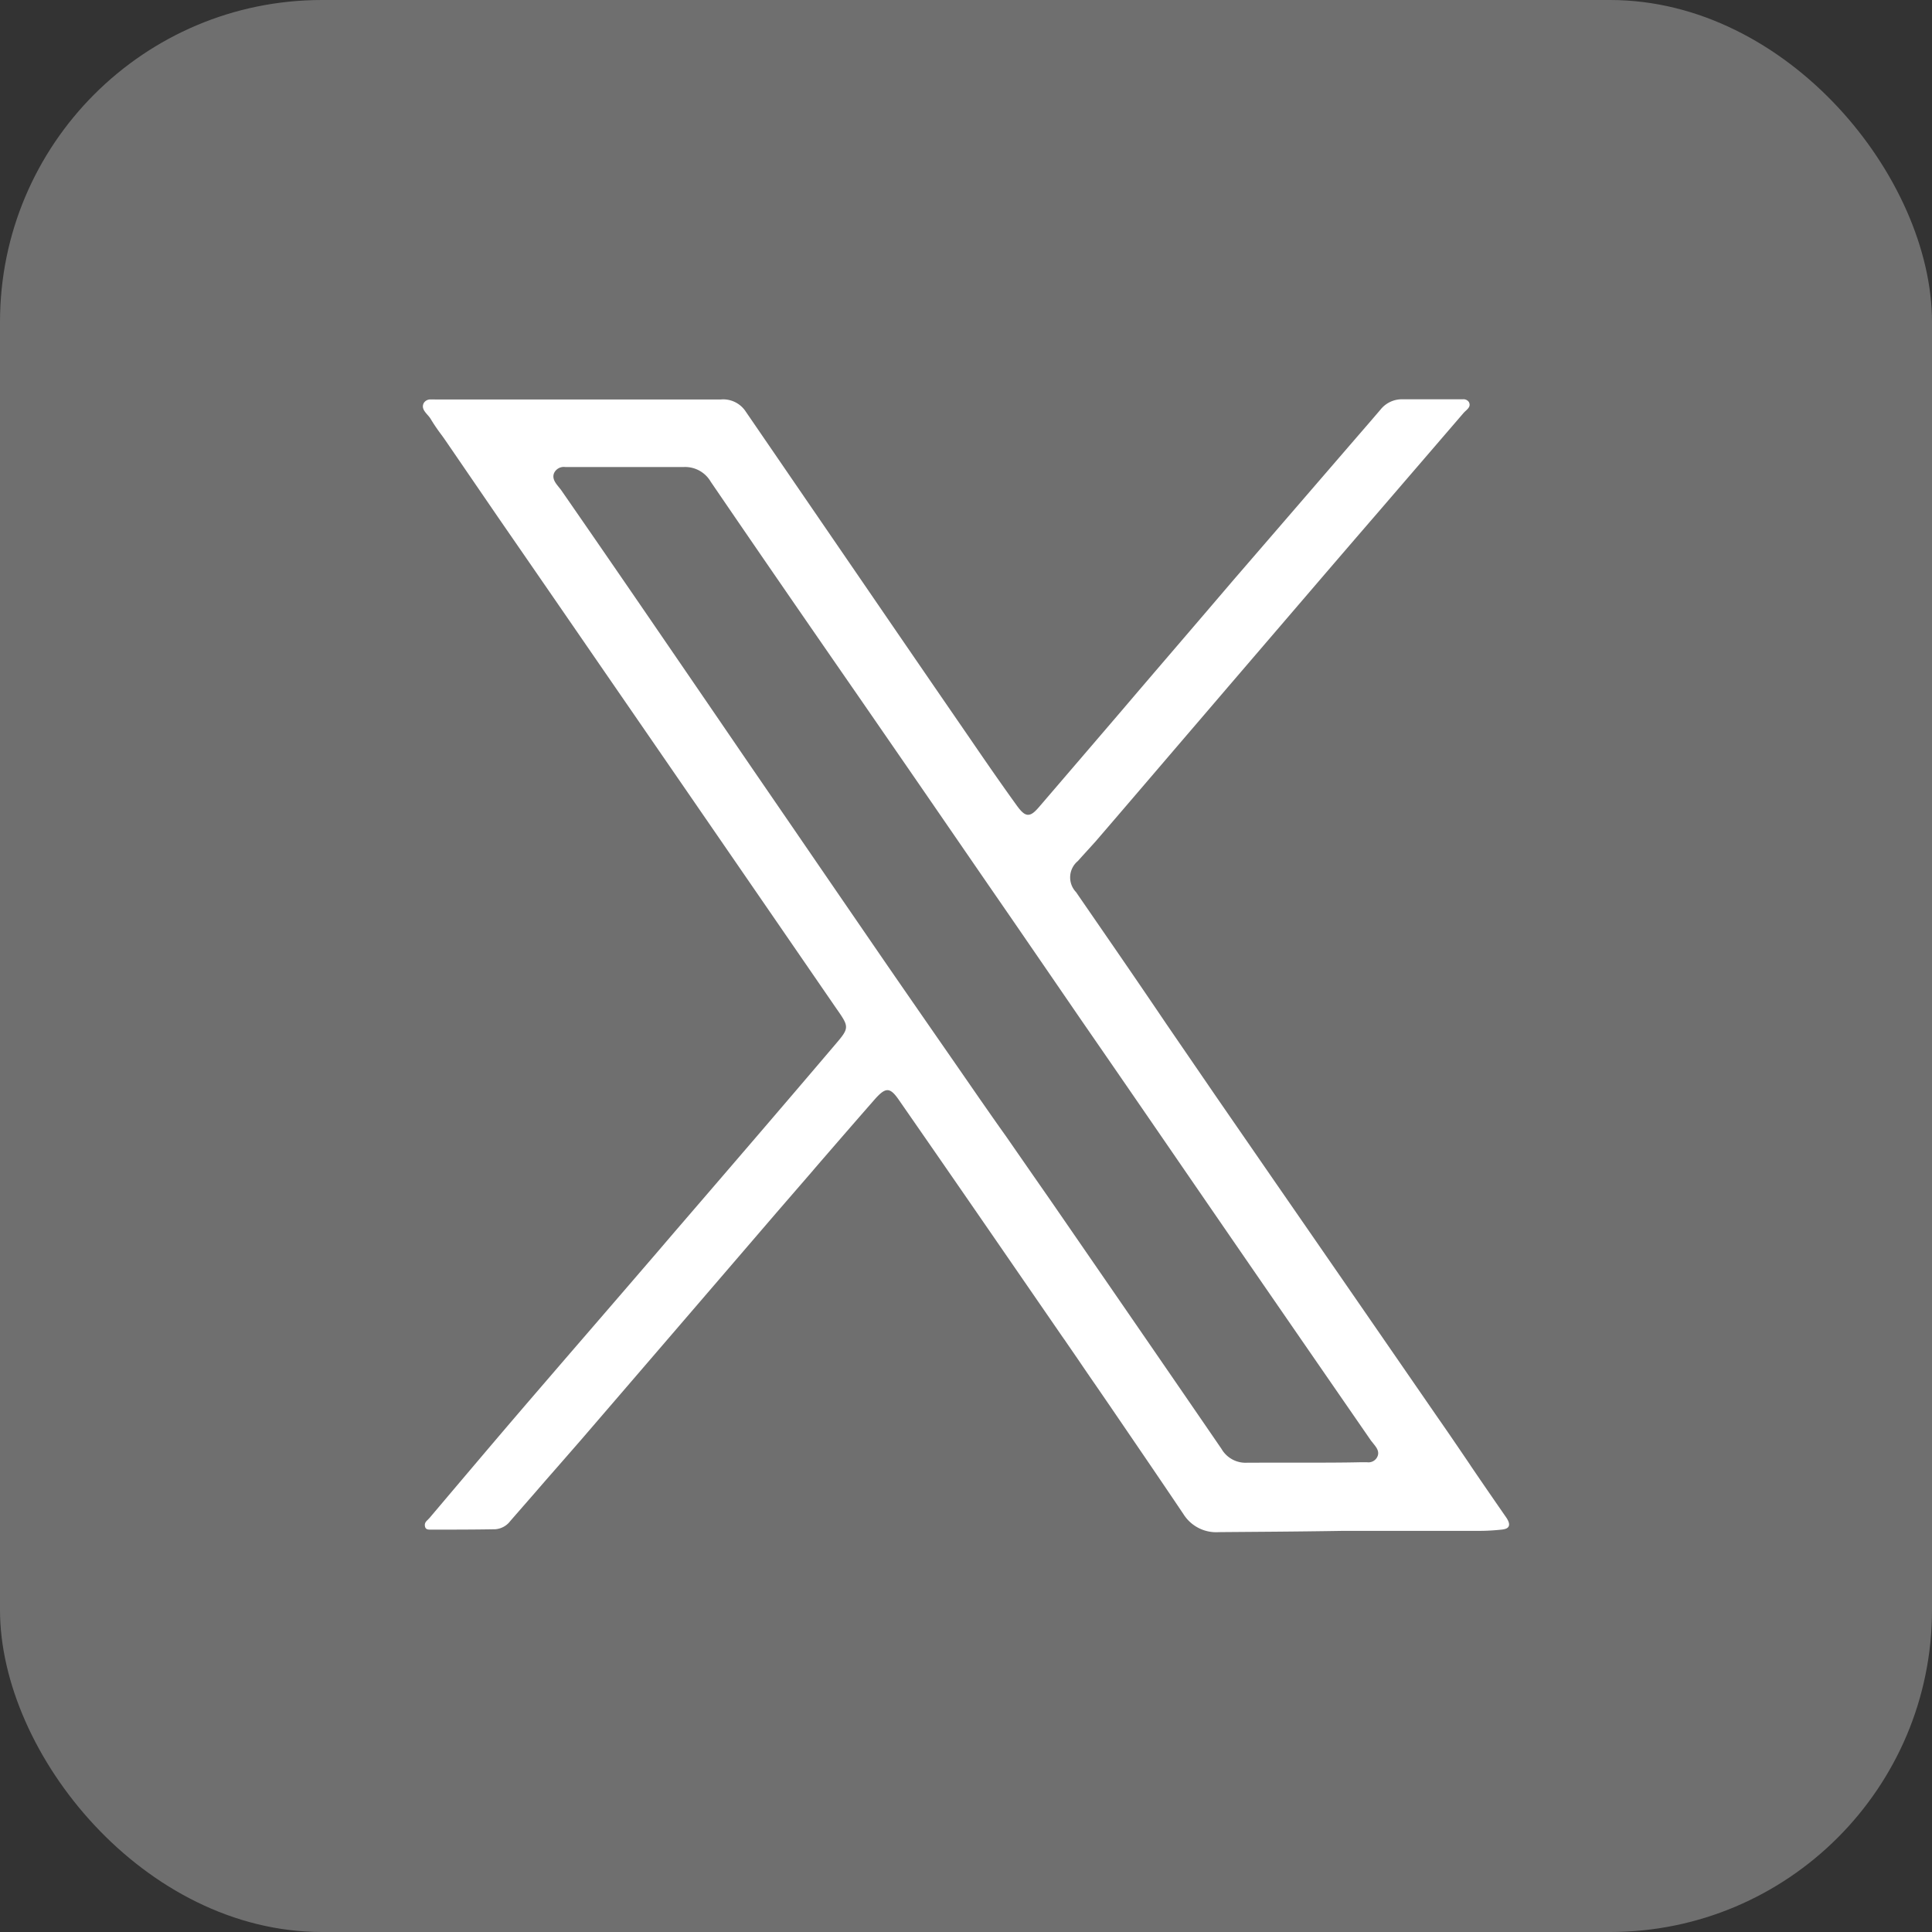 <svg id="socialmedia-tw" xmlns="http://www.w3.org/2000/svg" width="30" height="30" viewBox="0 0 30 30">
  <rect x="0" y="0" width="30" height="30" fill="#333333" stroke="none"/>
  <rect id="Rectangle_2302" data-name="Rectangle 2302" width="30" height="30" rx="5" fill="#6f6f6f"/>
  <path id="Subtraction_6" data-name="Subtraction 6" d="M22111.143-11690.419h0a.6.6,0,0,1-.549-.282c-.377-.561-.764-1.126-1.137-1.673l-.227-.331c-.082-.118-.162-.235-.242-.353s-.162-.235-.242-.353l-.006-.007-.979-1.421c-.551-.8-1.082-1.568-1.58-2.285-.068-.1-.123-.158-.182-.158s-.123.059-.2.146c-.318.363-.643.738-.947,1.09l-.006.008-.568.656c-.914,1.064-1.977,2.3-3.031,3.524q-.275.316-.553.633l-.182.21-.369.423a.322.322,0,0,1-.232.128c-.328.006-.66.006-.982.006h-.021c-.041,0-.08,0-.09-.05s.014-.076.049-.108a.085.085,0,0,0,.008-.01.079.079,0,0,0,.016-.016c.514-.607.961-1.136,1.371-1.615q.536-.624,1.076-1.249t1.076-1.248l.285-.333c.814-.945,1.656-1.923,2.475-2.887.238-.277.238-.283.027-.583q-1.837-2.672-3.68-5.346-.776-1.128-1.555-2.256l-.822-1.2c-.02-.029-.041-.059-.062-.088a2.941,2.941,0,0,1-.182-.268.463.463,0,0,0-.041-.051c-.045-.052-.1-.111-.059-.187a.12.12,0,0,1,.113-.054.529.529,0,0,1,.063,0c.02,0,.041,0,.059,0,.615,0,1.242,0,1.848,0h1.8c.242,0,.484,0,.727,0a.419.419,0,0,1,.389.188l2.338,3.412.586.854.566.823c.223.326.465.677.717,1.026.072.1.123.146.176.146s.1-.038.174-.124q.65-.757,1.3-1.516c.439-.516.883-1.031,1.324-1.547l.4-.468c.754-.872,1.467-1.7,2.119-2.454l.156-.182a.424.424,0,0,1,.338-.161c.145,0,.291,0,.434,0s.287,0,.432,0l.031,0h.006l.039,0a.1.1,0,0,1,.092.042c.033.062-.008.1-.051.14a.352.352,0,0,0-.033.033l-1.334,1.55q-.472.546-.941,1.093l-1.348,1.571-.477.557c-.537.626-1.072,1.253-1.611,1.879-.09.1-.182.2-.277.306a.33.33,0,0,0-.027.482c.4.582.838,1.212,1.4,2.044l.2.292.586.855.918,1.33c.824,1.191,1.674,2.423,2.512,3.638.17.243.338.491.5.73l.014.022.09.132c.146.214.3.437.449.652.051.071.064.119.049.152s-.055.048-.131.054c-.109.011-.217.017-.316.017h-2.117C22112.287-11690.426,22111.689-11690.424,22111.143-11690.419Zm.748-1.079.279,0h.295c.3,0,.582,0,.865-.006l.059,0,.061,0a.152.152,0,0,0,.152-.077c.047-.086-.01-.154-.059-.215l-.018-.023-.018-.022-.006-.009q-.829-1.2-1.66-2.405-.712-1.033-1.42-2.064t-1.422-2.065l-.533-.777-.533-.776-.391-.567c-.453-.658-.912-1.327-1.367-1.986l-.639-.926c-.707-1.021-1.506-2.178-2.281-3.314a.459.459,0,0,0-.418-.228h-.02l-.568,0-.57,0h-.566l-.057,0-.059,0a.167.167,0,0,0-.174.093c-.035.086.021.154.07.215l.018.023.018.022c.523.755,1.025,1.484,1.627,2.364q.656.957,1.311,1.916l.654.953c.484.707.975,1.422,1.459,2.127.359.521.727,1.051,1.082,1.563l.377.545c.133.19.264.38.4.569q.346.5.688.991c.9,1.306,1.771,2.569,2.658,3.863a.432.432,0,0,0,.4.217h.021Z" transform="translate(-22092.219 11714.21)" fill="#fff" stroke="rgba(0,0,0,0)" stroke-miterlimit="10" stroke-width="1"/>
</svg>
